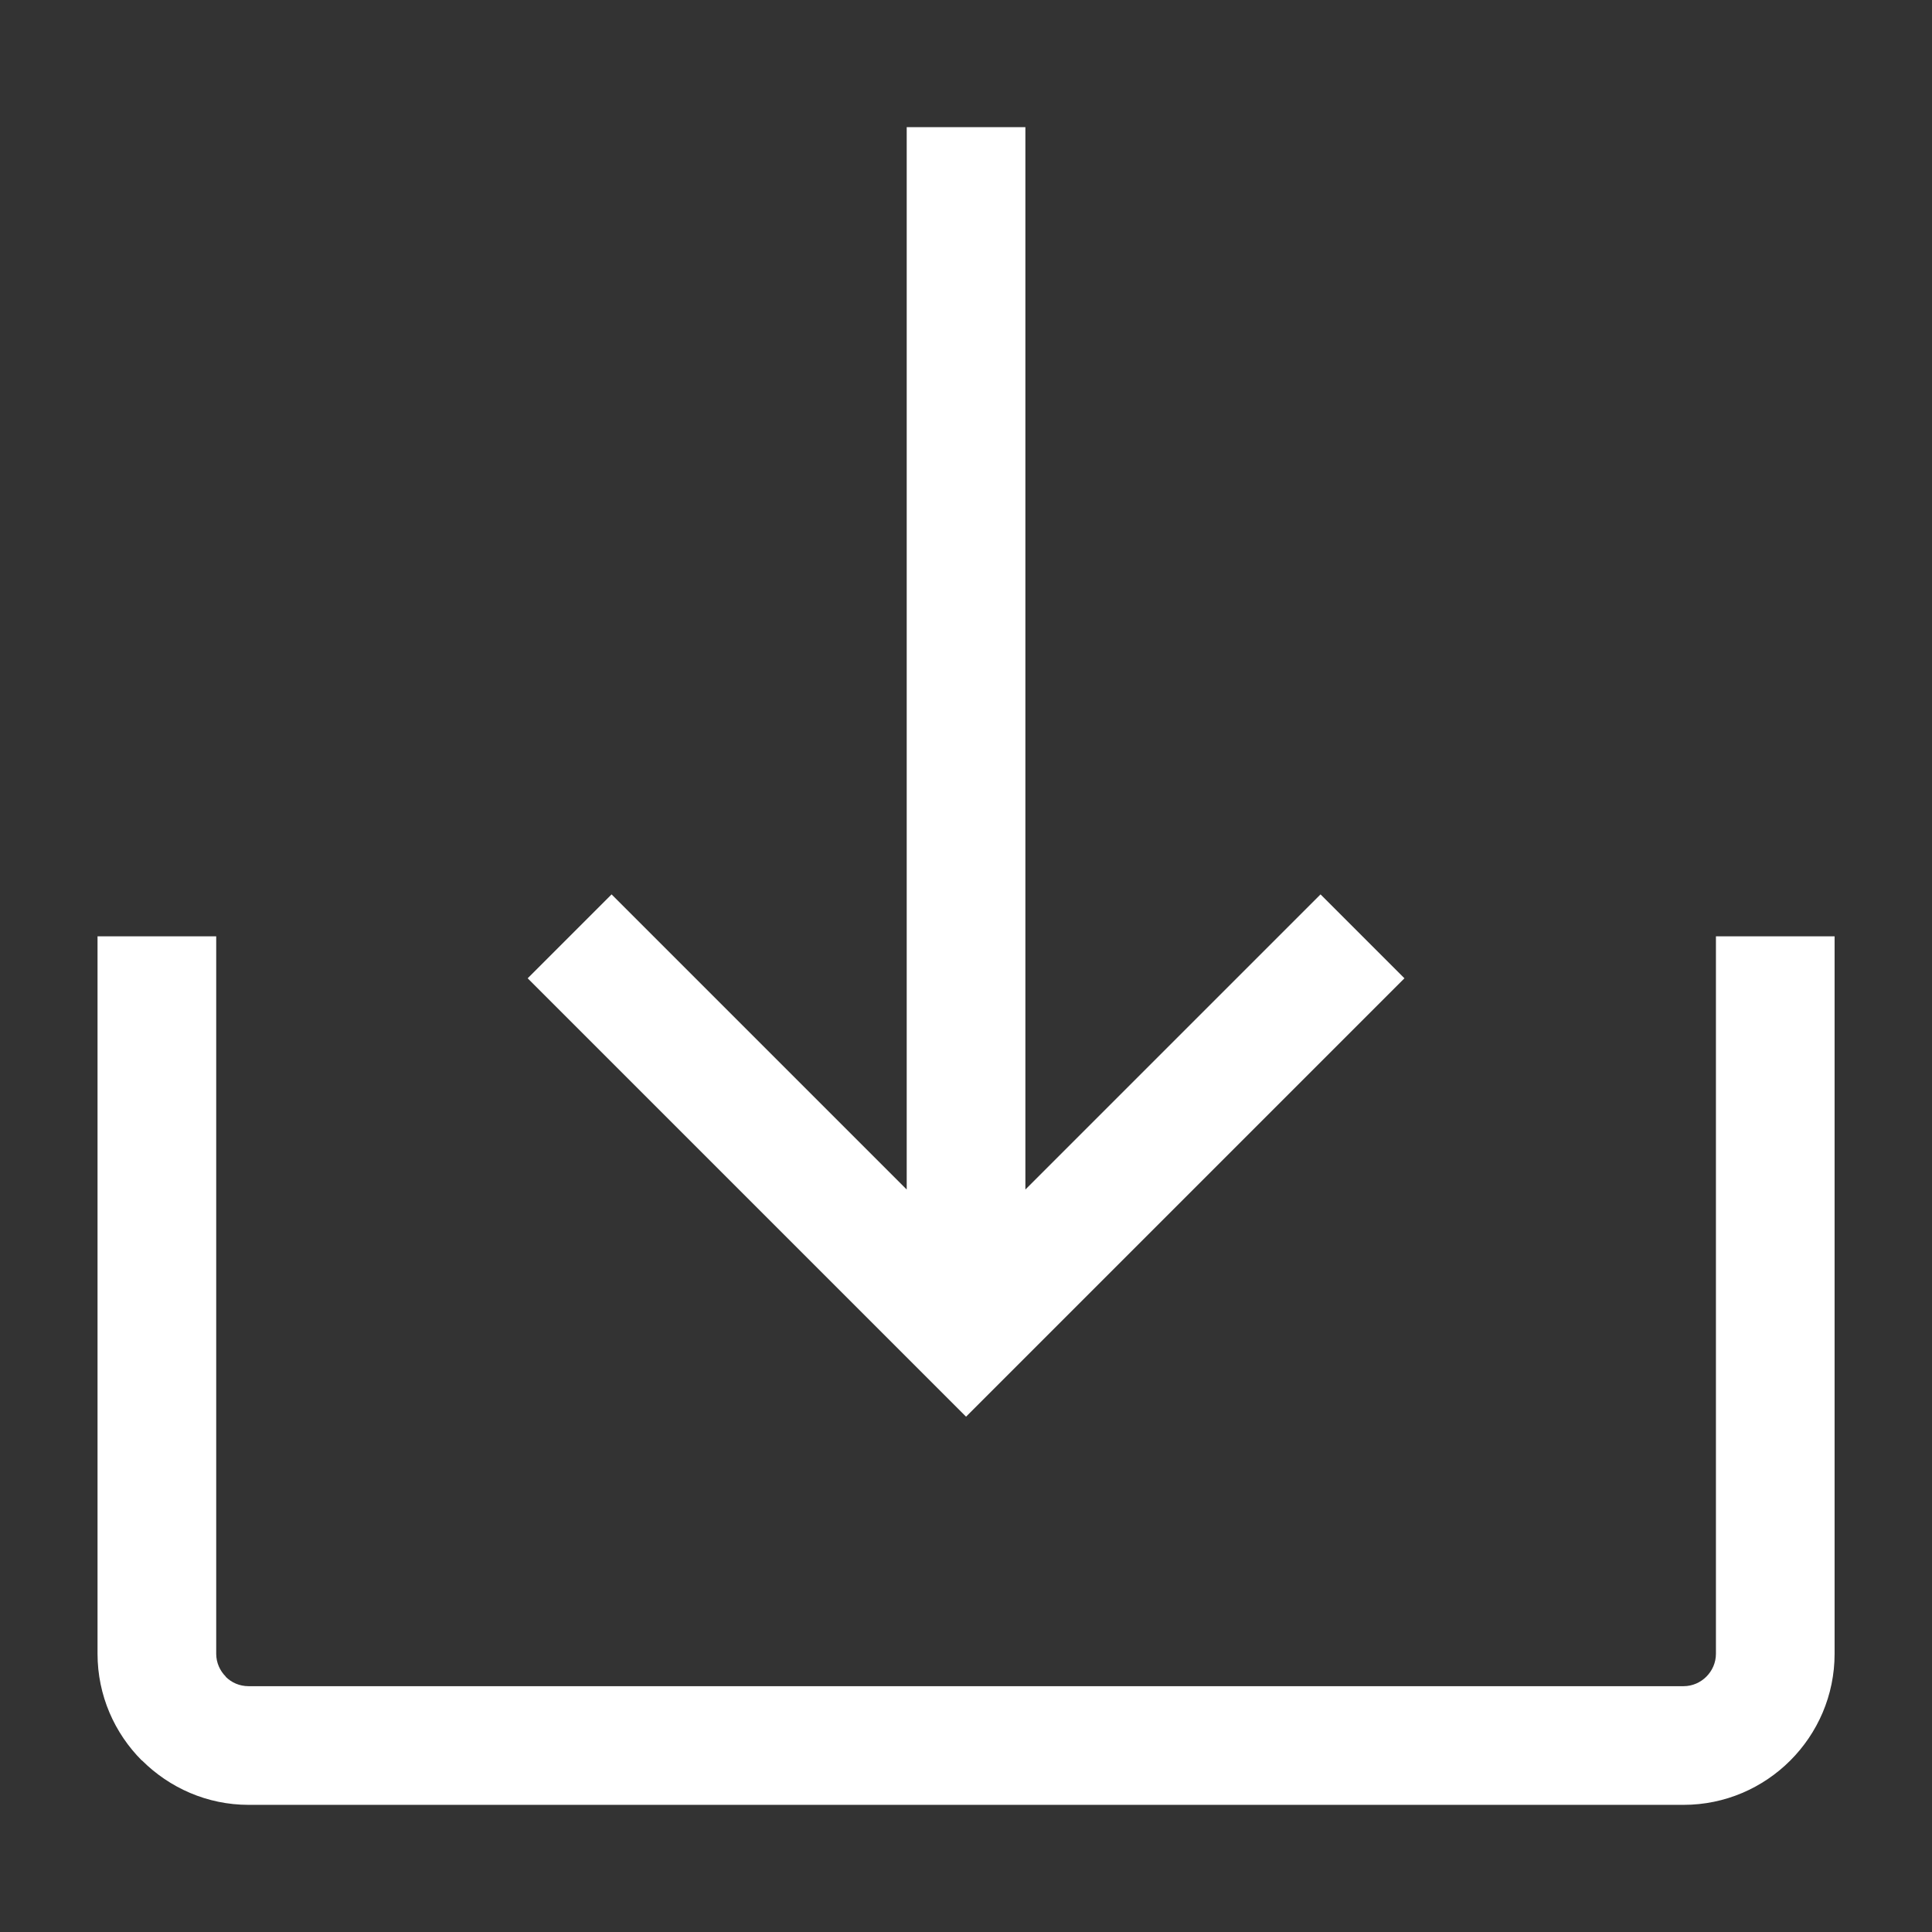 <?xml version="1.0" encoding="UTF-8"?>
<svg width="1200pt" height="1200pt" version="1.1" viewBox="0 0 1200 1200" xmlns="http://www.w3.org/2000/svg">
 <rect x="0" y="0" width="1200" height="1200" fill="#333333" stroke="none"/>
 <path d="m1139.5 581.57v445.64c0 51.684-42.145 93.816-93.816 93.816h-891.29c-25.715 0-49.152-10.57-66.215-27.602l-0.07 0.07c-16.98-16.992-27.527-40.453-27.527-66.289l-0.004-445.64h73.715v445.64c0 5.484 2.281 10.512 5.941 14.172v0.145c3.562 3.574 8.578 5.797 14.16 5.797h891.3c10.98 0 20.102-9.121 20.102-20.113v-445.64zm-502.61-502.61h-73.715v659.87l-183.31-183.31-52.117 52.117 272.29 272.29 272.29-272.29-52.117-52.117-183.32 183.31z" fill="#fff" fill-rule="evenodd"/>
</svg>

